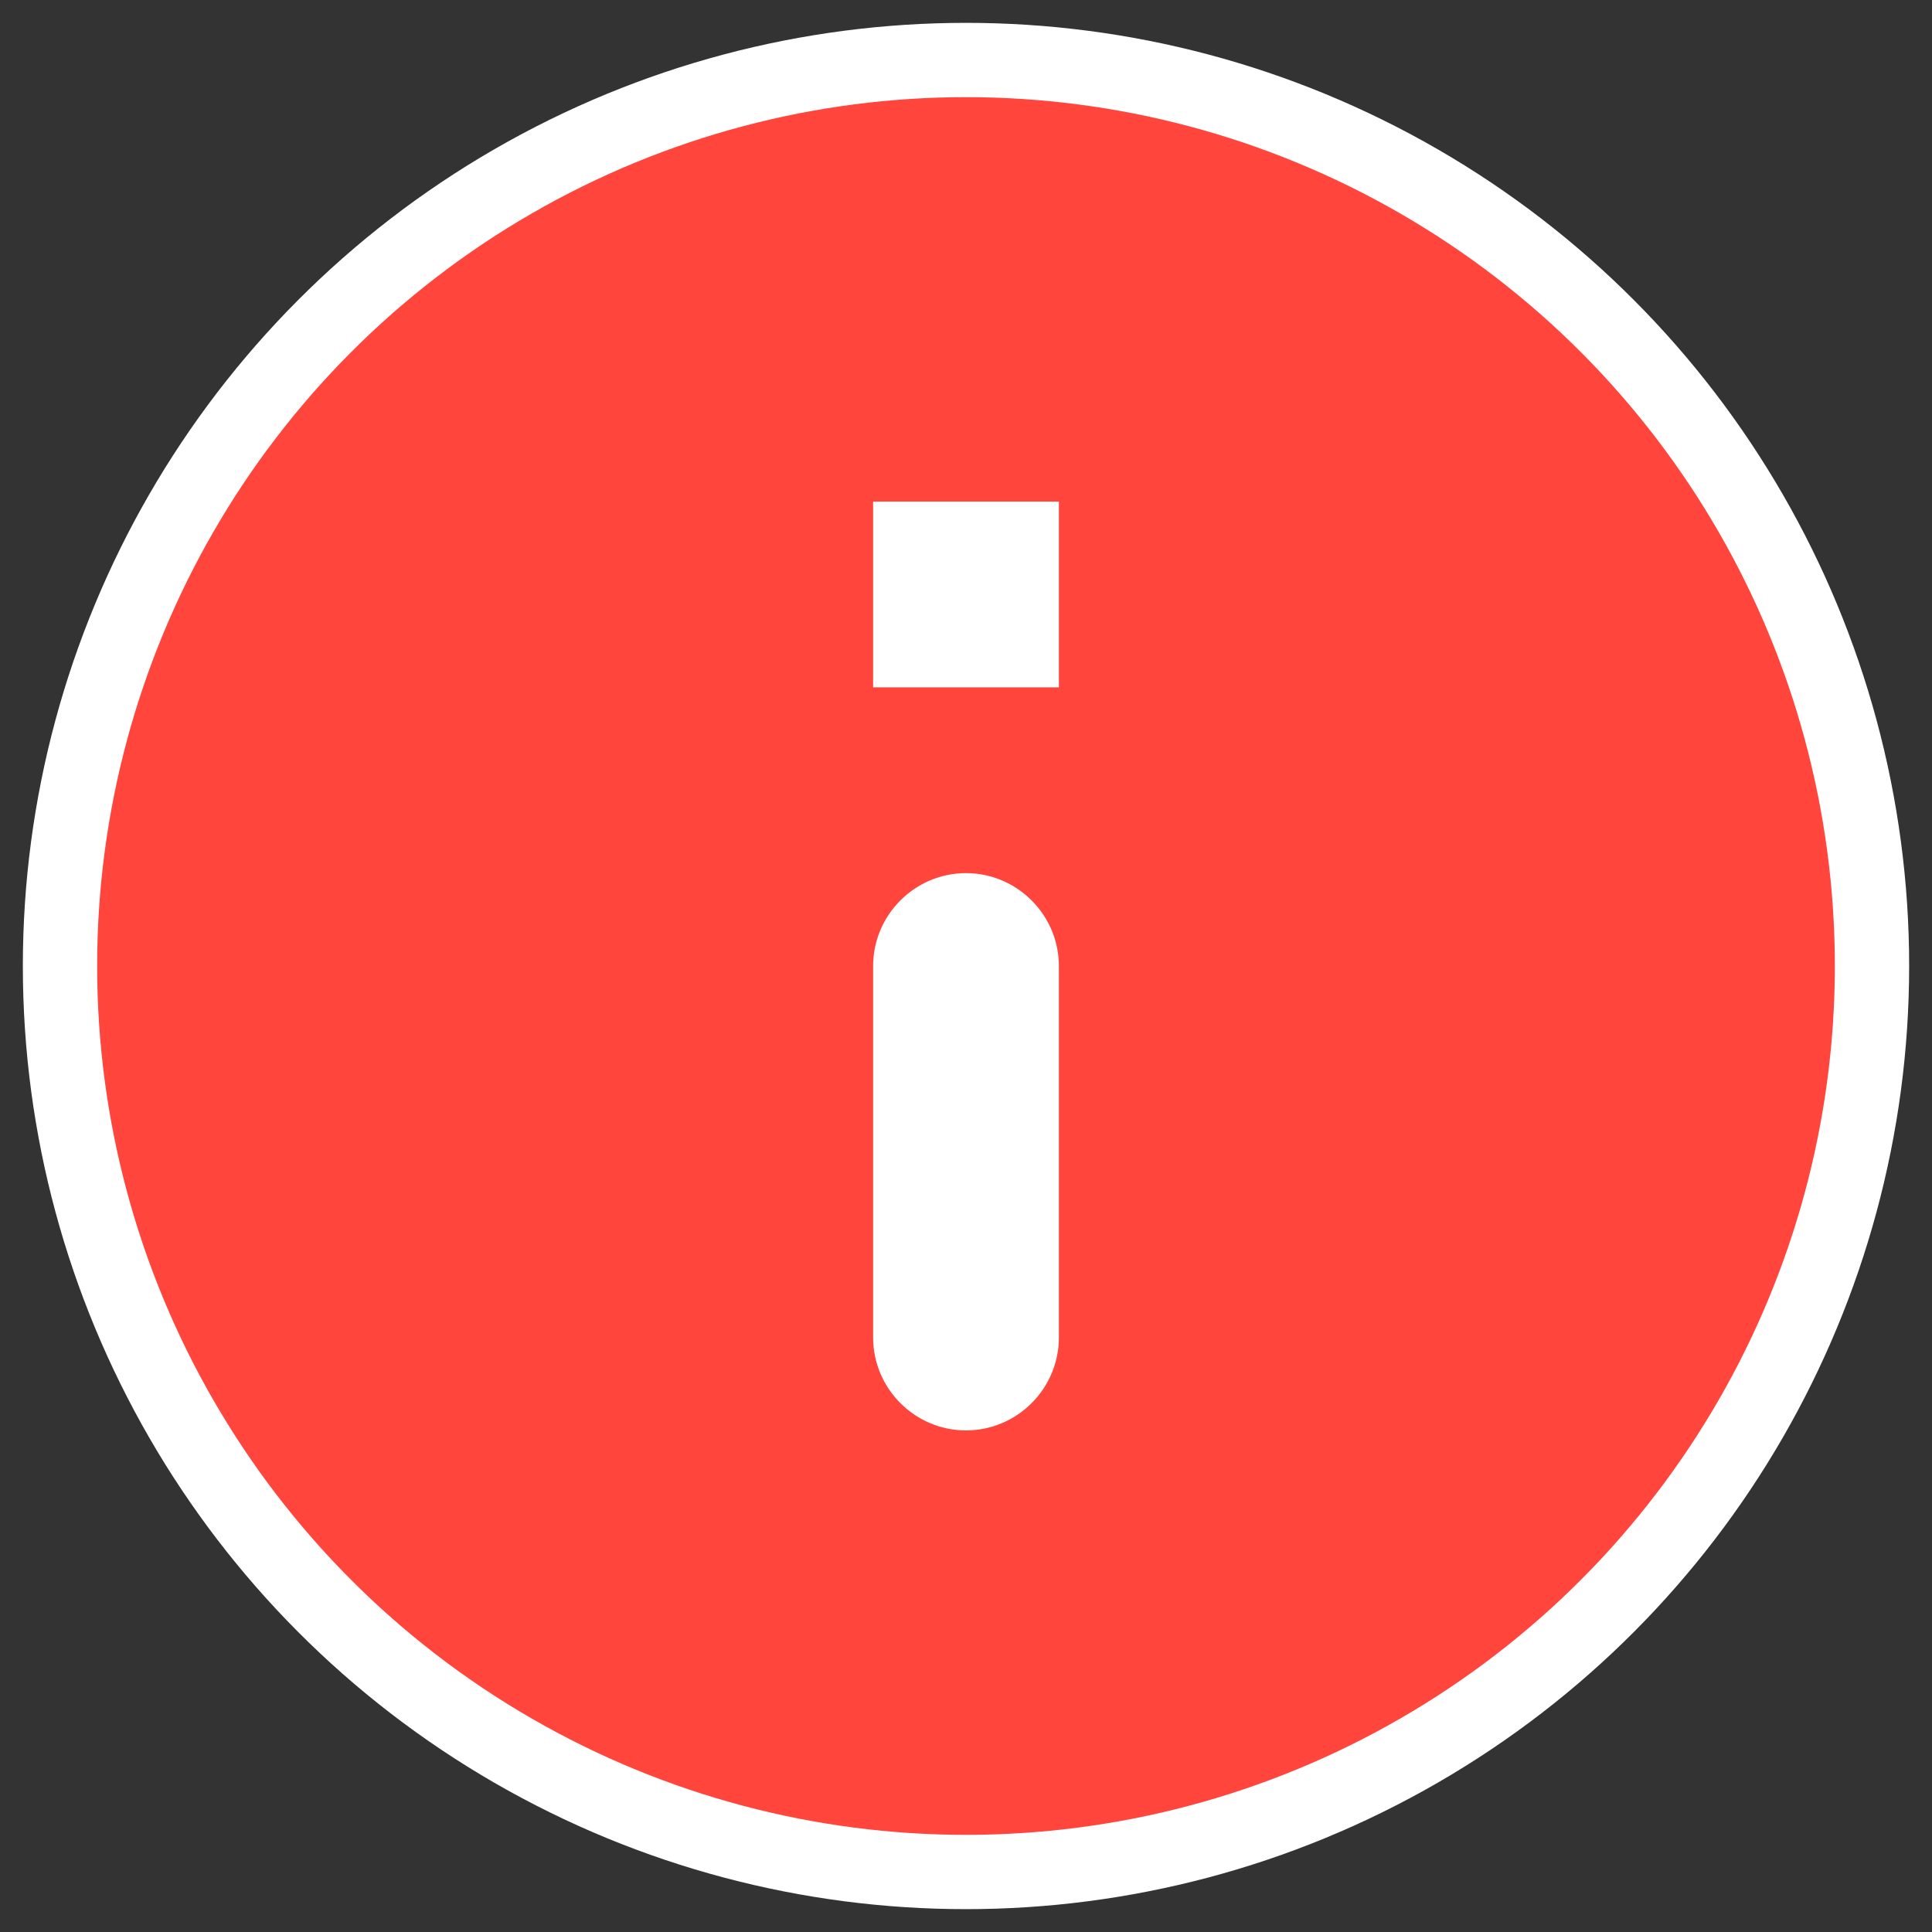 <?xml version="1.0" encoding="UTF-8"?> <svg xmlns="http://www.w3.org/2000/svg" width="52" height="52" viewBox="0 0 52 52" fill="none"><rect x="0" y="0" width="52" height="52" fill="#333333" stroke="none"/><rect x="19.077" y="9.846" width="13.846" height="31.154" fill="white"></rect><path d="M26 1C12.2 1 1 12.2 1 26C1 39.8 12.2 51 26 51C39.8 51 51 39.8 51 26C51 12.2 39.8 1 26 1ZM26 38.5C24.625 38.5 23.5 37.375 23.5 36V26C23.5 24.625 24.625 23.5 26 23.5C27.375 23.5 28.5 24.625 28.5 26V36C28.5 37.375 27.375 38.5 26 38.5ZM28.5 18.5H23.5V13.5H28.5V18.5Z" fill="#FF453C"></path><circle cx="26" cy="26" r="24.385" stroke="white" stroke-width="2"></circle></svg> 
